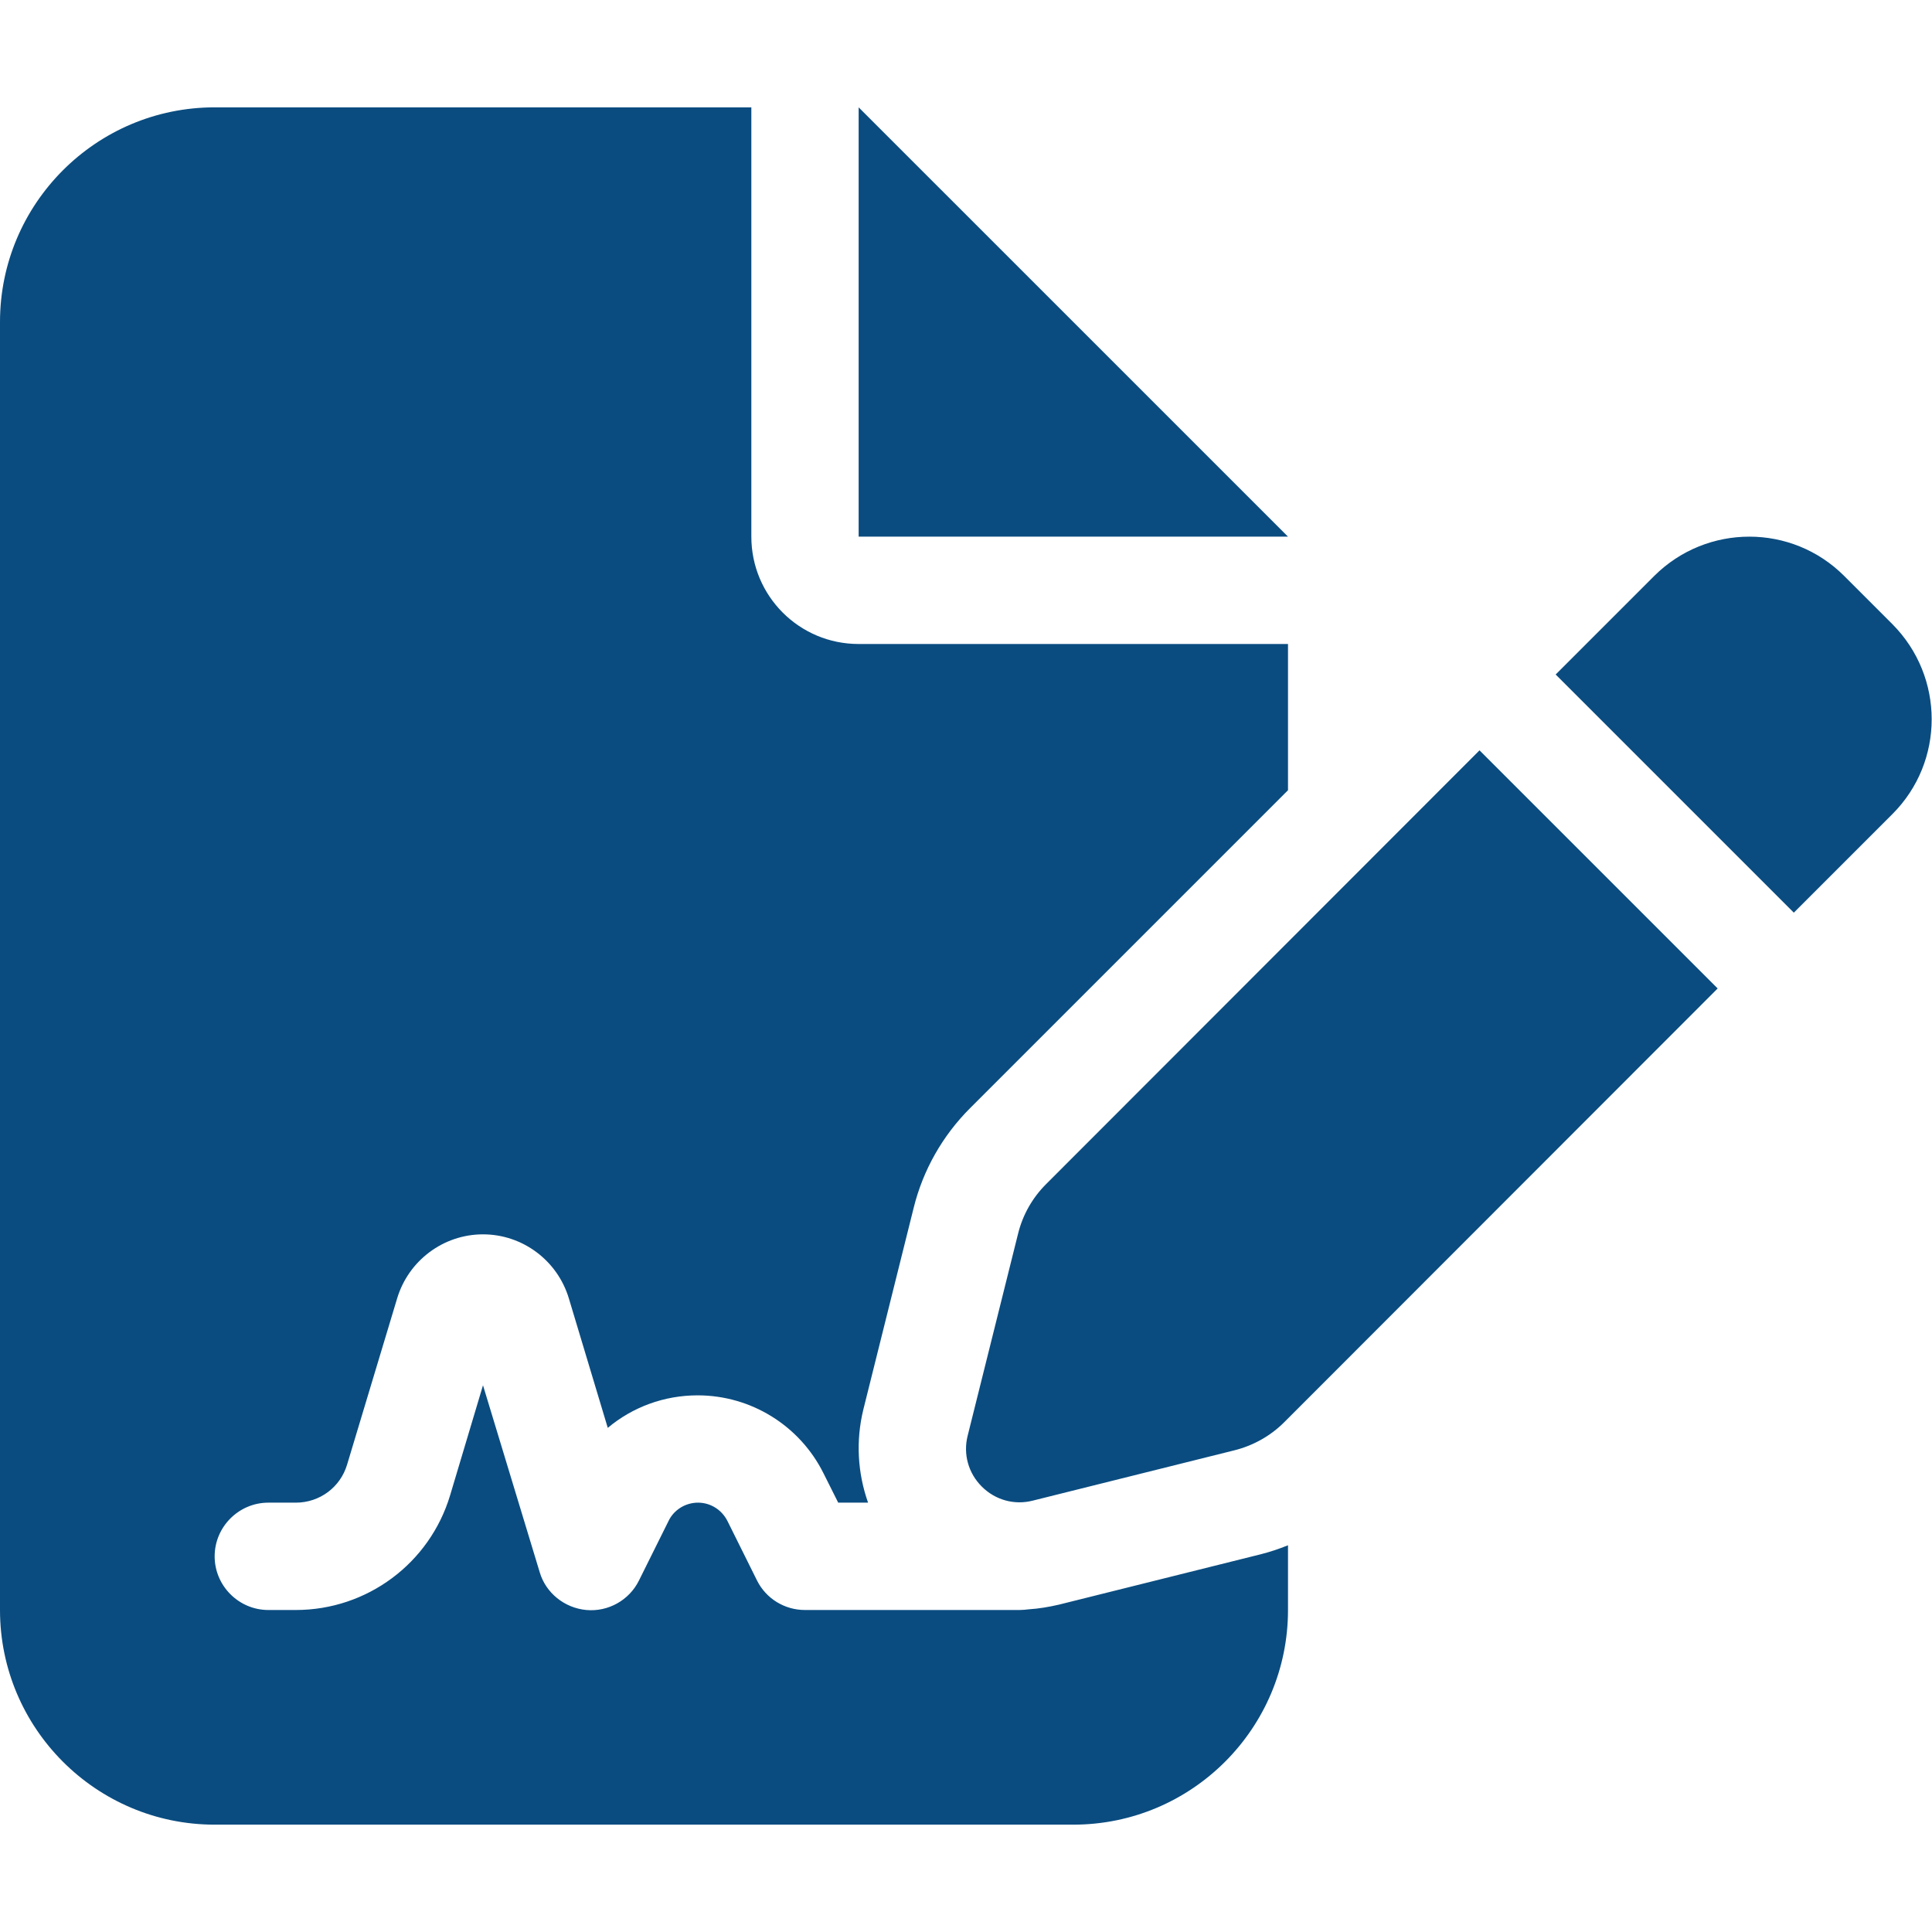 <svg width="48" height="48" viewBox="0 0 48 48" fill="none" xmlns="http://www.w3.org/2000/svg">
<path d="M5.333 2.667C2.392 2.667 0 5.058 0 8V40C0 42.942 2.392 45.333 5.333 45.333H26.667C29.608 45.333 32 42.942 32 40V38.392C31.775 38.483 31.55 38.558 31.317 38.617L26.308 39.867C26.058 39.925 25.808 39.967 25.558 39.983C25.483 39.992 25.408 40 25.333 40H20C19.492 40 19.033 39.717 18.808 39.267L18.075 37.792C17.933 37.508 17.65 37.333 17.342 37.333C17.033 37.333 16.742 37.508 16.608 37.792L15.875 39.267C15.633 39.758 15.108 40.05 14.567 40C14.025 39.95 13.558 39.575 13.408 39.058L12 34.417L11.183 37.15C10.675 38.842 9.117 40 7.35 40H6.667C5.933 40 5.333 39.4 5.333 38.667C5.333 37.933 5.933 37.333 6.667 37.333H7.35C7.942 37.333 8.458 36.95 8.625 36.383L9.867 32.258C10.15 31.317 11.017 30.667 12 30.667C12.983 30.667 13.85 31.317 14.133 32.258L15.1 35.475C15.717 34.958 16.5 34.667 17.333 34.667C18.658 34.667 19.867 35.417 20.458 36.6L20.825 37.333H21.567C21.308 36.6 21.258 35.8 21.45 35.017L22.7 30.008C22.933 29.067 23.417 28.217 24.1 27.533L32 19.633V16H21.333C19.858 16 18.667 14.808 18.667 13.333V2.667H5.333ZM21.333 2.667V13.333H32L21.333 2.667ZM45.817 14.308C44.517 13.008 42.408 13.008 41.1 14.308L38.65 16.758L44.567 22.675L47.017 20.225C48.317 18.925 48.317 16.817 47.017 15.508L45.817 14.308ZM25.992 29.417C25.65 29.758 25.408 30.183 25.292 30.658L24.042 35.667C23.925 36.125 24.058 36.6 24.392 36.933C24.725 37.267 25.2 37.4 25.658 37.283L30.667 36.033C31.133 35.917 31.567 35.675 31.908 35.333L42.675 24.558L36.758 18.642L25.992 29.417Z" fill="#0A4C80"/>
</svg>
